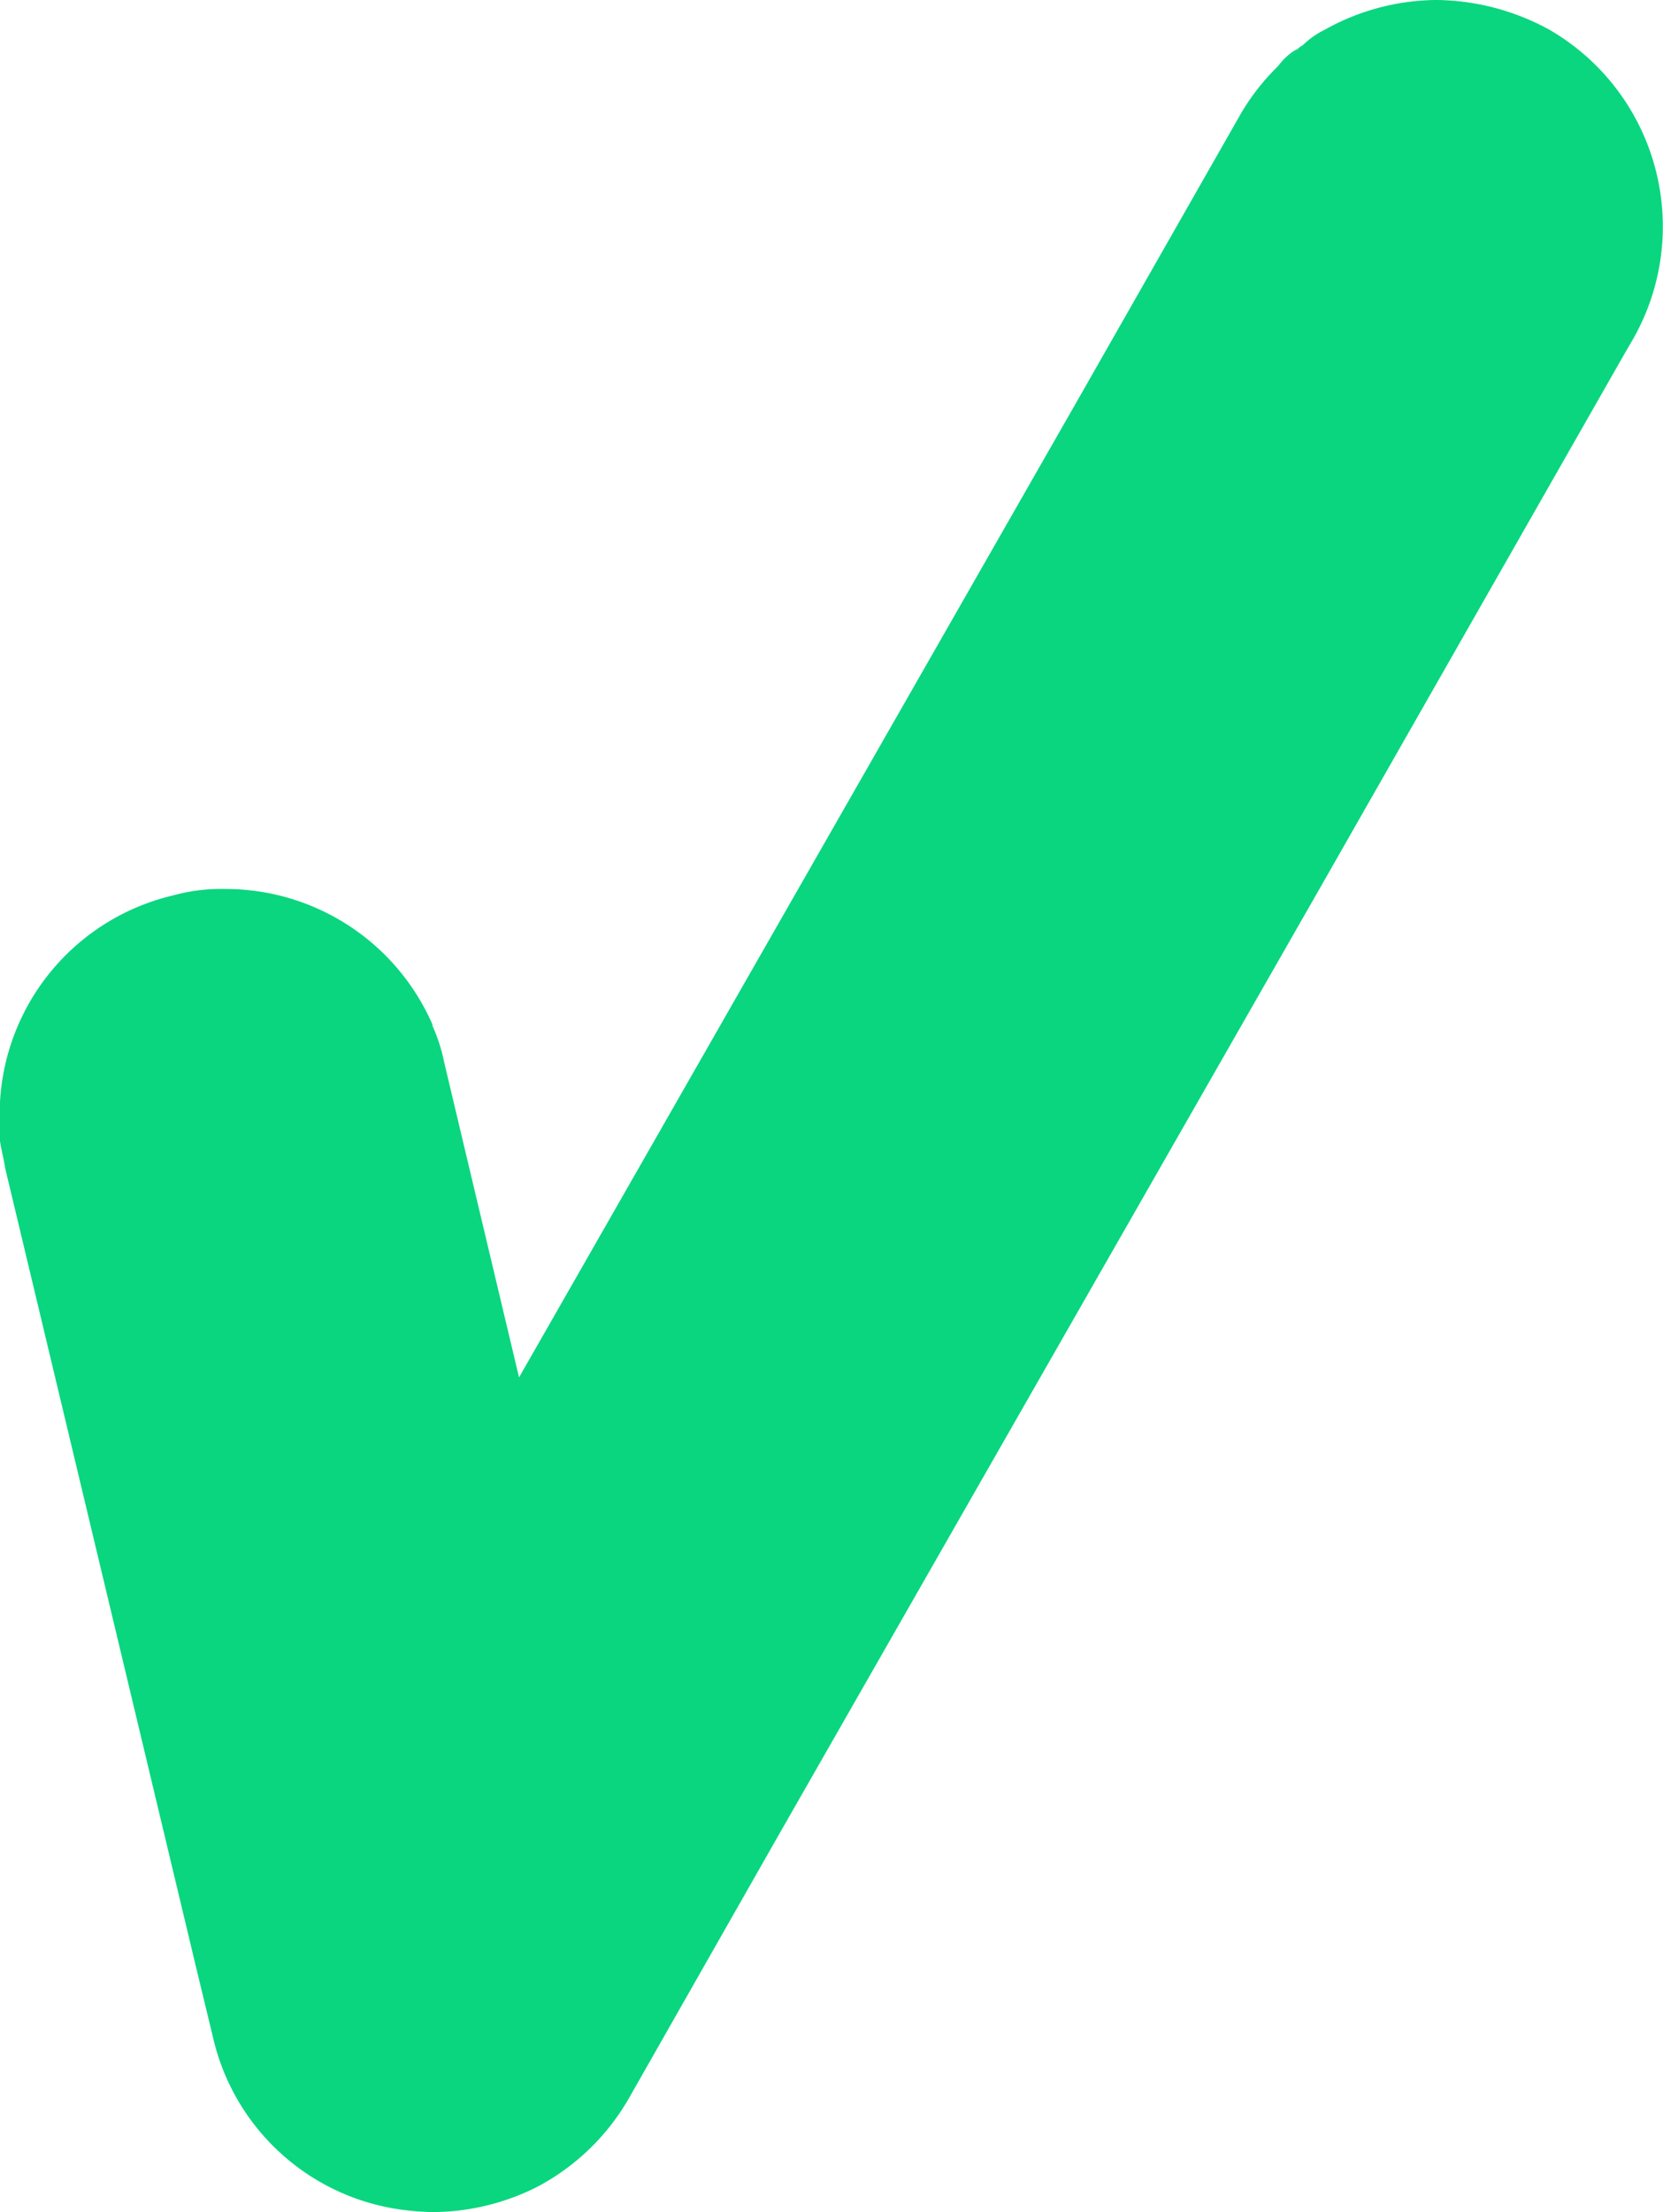 <svg xmlns="http://www.w3.org/2000/svg" width="246.16" height="327.208" viewBox="0 0 246.16 327.208"><g id="Group_89" data-name="Group 89" transform="translate(-1273.561 -245.267)"><path id="Path_66" data-name="Path 66" d="M1515.336,295.342,1514,297.636l-44.915,78.744-80.464,140.669-21.979,38.607a33.857,33.857,0,0,1-13.76,13.188,34.645,34.645,0,0,1-15.292,3.631,40.269,40.269,0,0,1-4.779-.382,33.215,33.215,0,0,1-27.711-25.42l-2.678-11.085-28.1-117.542c-.192-1.338-.571-2.676-.764-4.014V408.3a33.289,33.289,0,0,1,25.61-30.58,26.716,26.716,0,0,1,7.838-.955,33.425,33.425,0,0,1,30.578,20.068v.191a24.874,24.874,0,0,1,1.719,5.351l11.087,46.635,82.757-144.683,24.081-42.239a33.479,33.479,0,0,1,5.545-7.072,5.938,5.938,0,0,1,2.1-1.72l.763-.764a2.643,2.643,0,0,1,.763-.573,12.6,12.6,0,0,1,3.252-2.294,34.323,34.323,0,0,1,16.627-4.4,35.483,35.483,0,0,1,16.63,4.4A33.637,33.637,0,0,1,1515.336,295.342Z" transform="translate(0 0)" fill="#0ad67f"></path><path id="Path_67" data-name="Path 67" d="M1286.326,245.647l-.763.764a5.937,5.937,0,0,0-2.1,1.72,8.93,8.93,0,0,1,1.909-1.911A4.208,4.208,0,0,1,1286.326,245.647Z" transform="translate(179.314 6.883)" fill="#0ad67f"></path><path id="Path_68" data-name="Path 68" d="M1285.37,246.221a8.93,8.93,0,0,0-1.909,1.911,5.937,5.937,0,0,1,2.1-1.72l.763-.764A4.208,4.208,0,0,0,1285.37,246.221Z" transform="translate(179.314 6.883)" fill="#0ad67f"></path></g></svg>